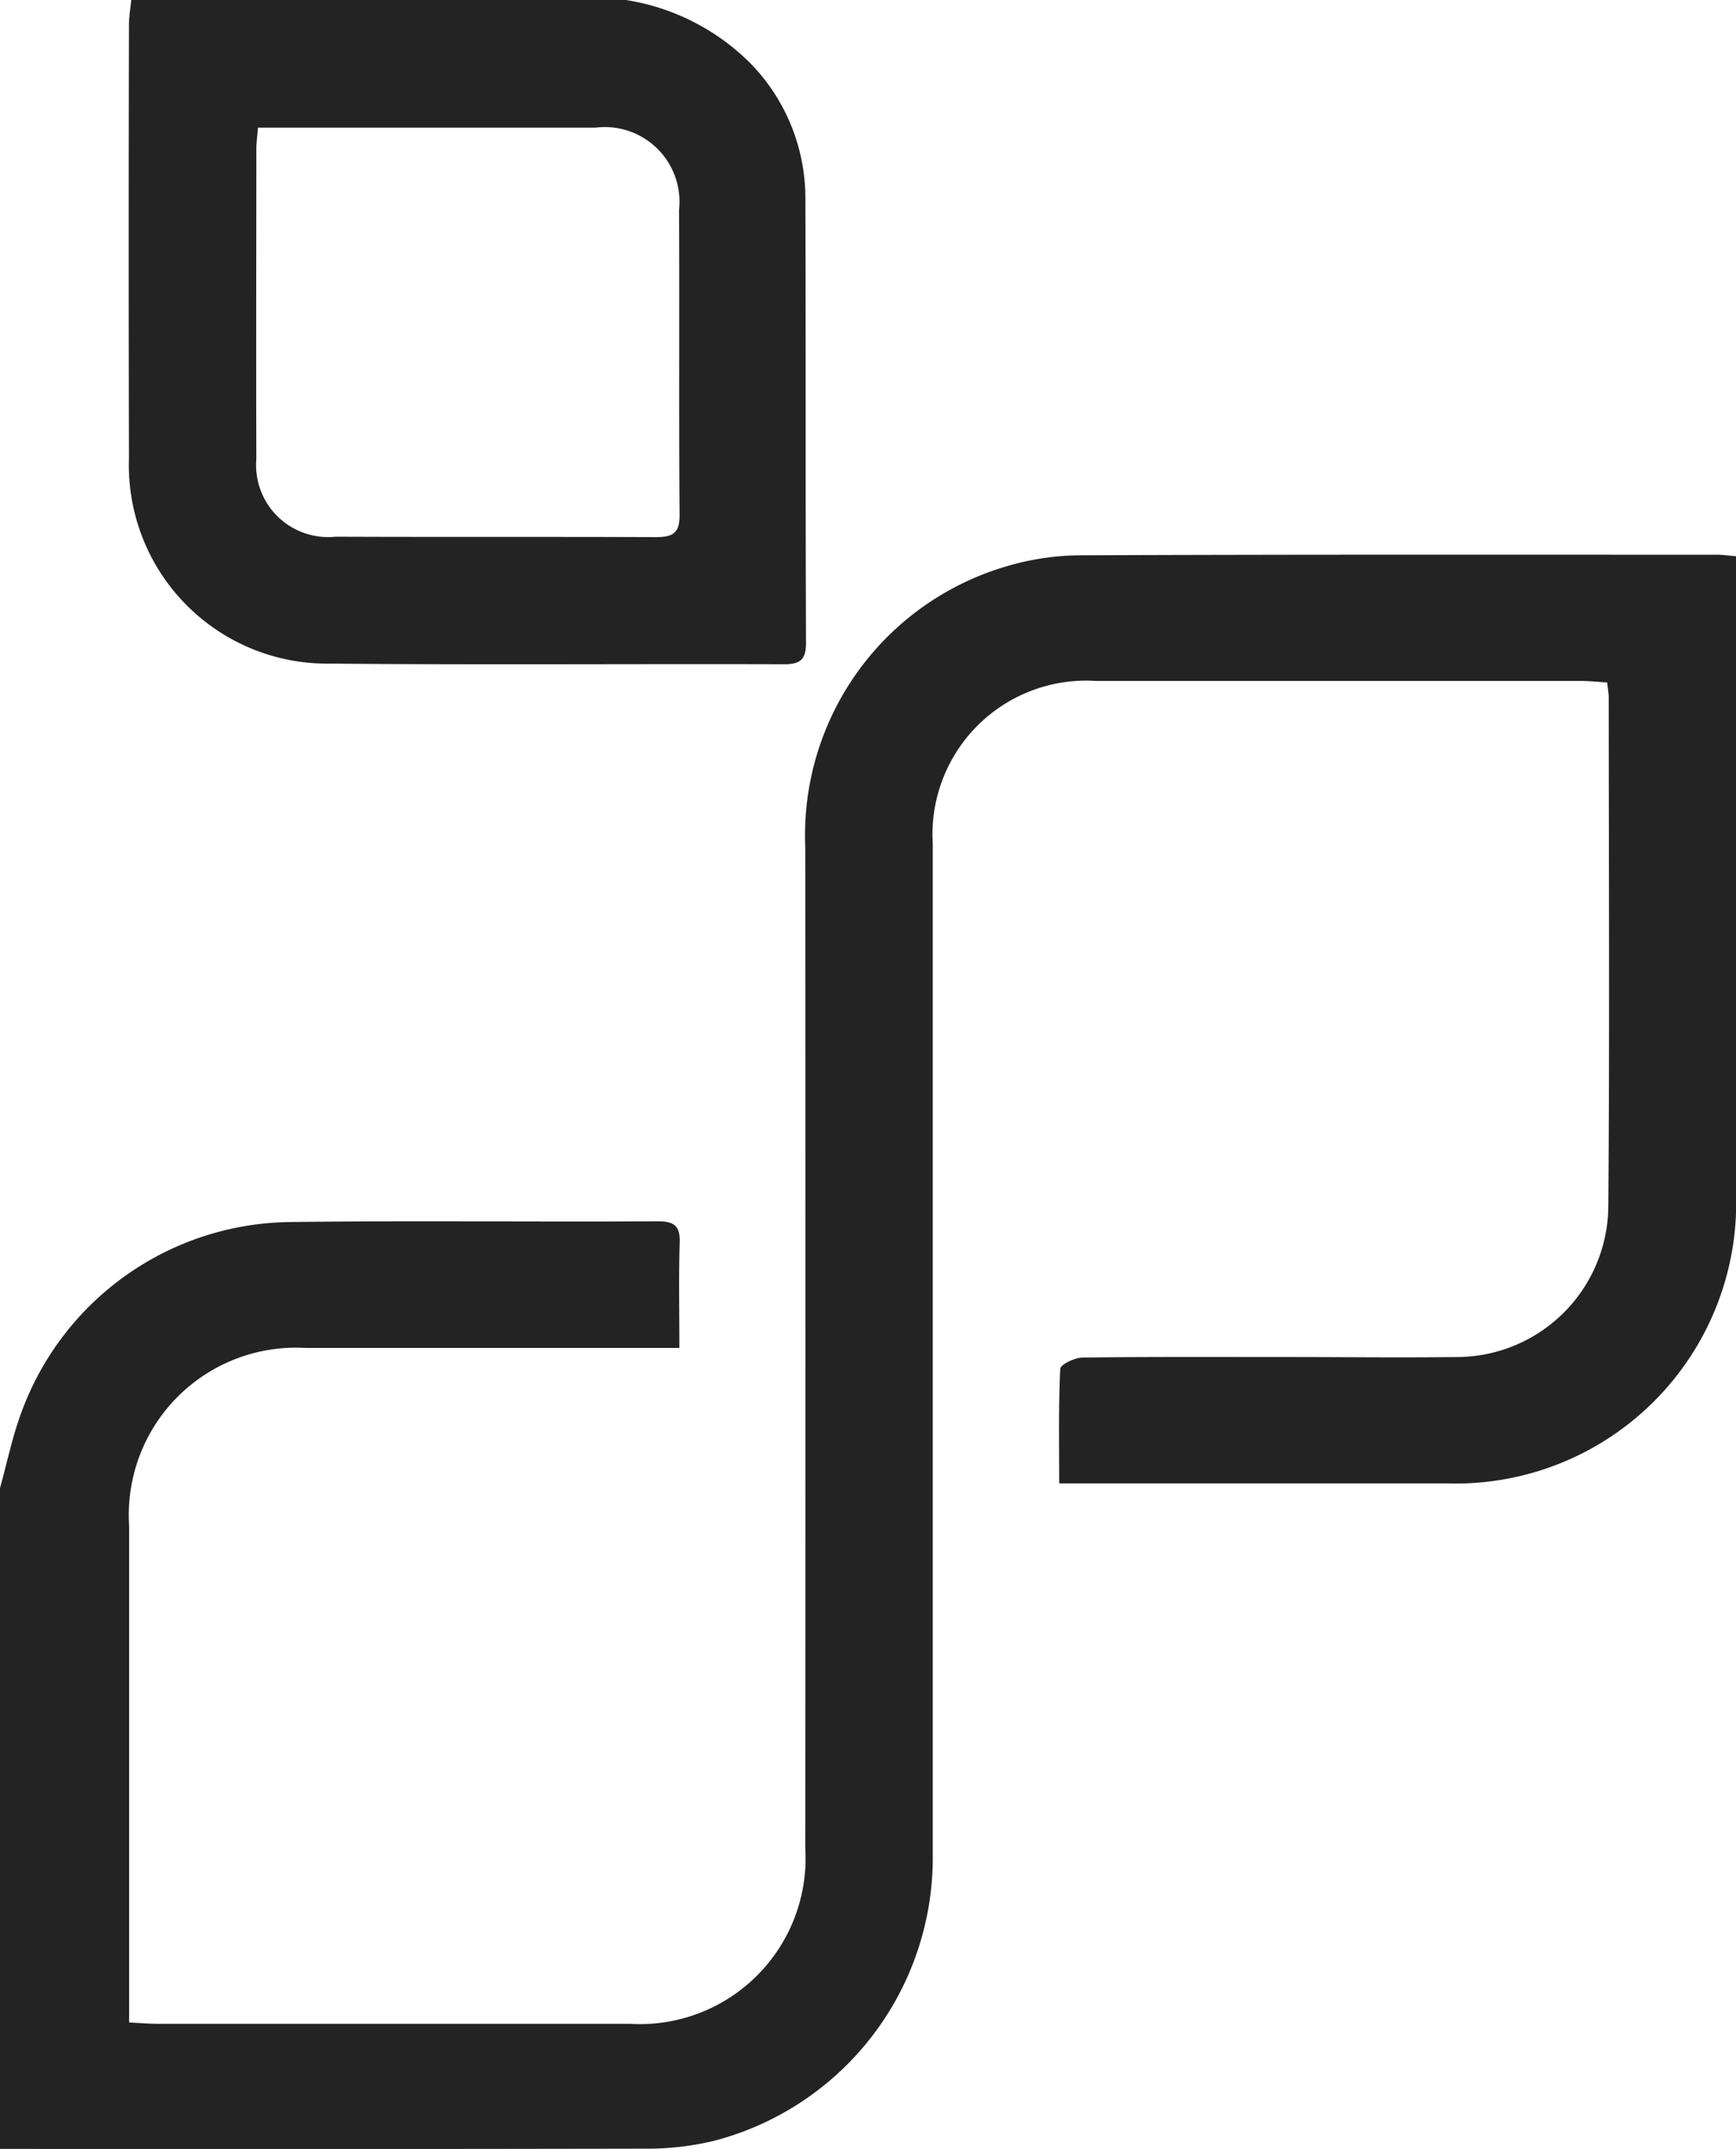 <?xml version="1.0" encoding="UTF-8"?>
<svg xmlns="http://www.w3.org/2000/svg" id="Group_5524" data-name="Group 5524" width="32.656" height="40.401" viewBox="0 0 32.656 40.401">
  <g id="Group_5565" data-name="Group 5565">
    <path id="Path_9835" data-name="Path 9835" d="M0,74.069c.135-.483.235-.98.412-1.448a5.446,5.446,0,0,1,5.033-3.553c2.31-.03,4.62,0,6.93-.014.306,0,.421.086.411.4-.02.643-.006,1.287-.006,1.981h-.573q-3.228,0-6.455,0a3.145,3.145,0,0,0-3.323,3.34q0,4.386,0,8.771v.57c.2.01.369.025.536.025q4.438,0,8.876,0a3.117,3.117,0,0,0,3.307-3.3q.006-9.411,0-18.822A5.269,5.269,0,0,1,18.9,56.75a4.977,4.977,0,0,1,1.4-.217c4-.017,8.006-.011,12.009-.011.093,0,.186.015.348.028v.508q0,5.736,0,11.473a5.277,5.277,0,0,1-5.449,5.45c-2.247,0-4.493,0-6.74,0h-.543c0-.745-.014-1.449.019-2.151,0-.081.27-.212.416-.214,1.3-.017,2.595-.01,3.892-.01,1.044,0,2.089.013,3.133,0a2.855,2.855,0,0,0,2.869-2.822c.026-3.192.009-6.385.008-9.577,0-.077-.016-.154-.03-.284-.174-.01-.34-.028-.506-.028q-4.557,0-9.114,0a2.89,2.89,0,0,0-3.066,3.059q0,9.506,0,19.011a5.5,5.5,0,0,1-4.124,5.379,5.44,5.44,0,0,1-1.314.145Q6.052,86.5,0,86.493Z" transform="translate(0 -46.093)" fill="#232323"></path>
    <path id="Path_9836" data-name="Path 9836" d="M22.48,0a4.239,4.239,0,0,1,2.328,1.176A3.628,3.628,0,0,1,25.856,3.7c.01,2.8,0,5.592.012,8.388,0,.32-.115.4-.415.4-2.847-.009-5.693.014-8.54-.012A3.73,3.73,0,0,1,13.132,8.62q-.01-4.075,0-8.151c0-.156.028-.313.043-.469ZM15.559,2.4c-.015.178-.031.287-.031.4,0,1.943-.006,3.886,0,5.828a1.354,1.354,0,0,0,1.49,1.462c2.008.008,4.017,0,6.025.008.315,0,.449-.069.447-.418-.015-1.911,0-3.822-.01-5.734A1.405,1.405,0,0,0,21.907,2.4c-1.392,0-2.783,0-4.175,0Z" transform="translate(-10.706)" fill="#232323"></path>
  </g>
</svg>
